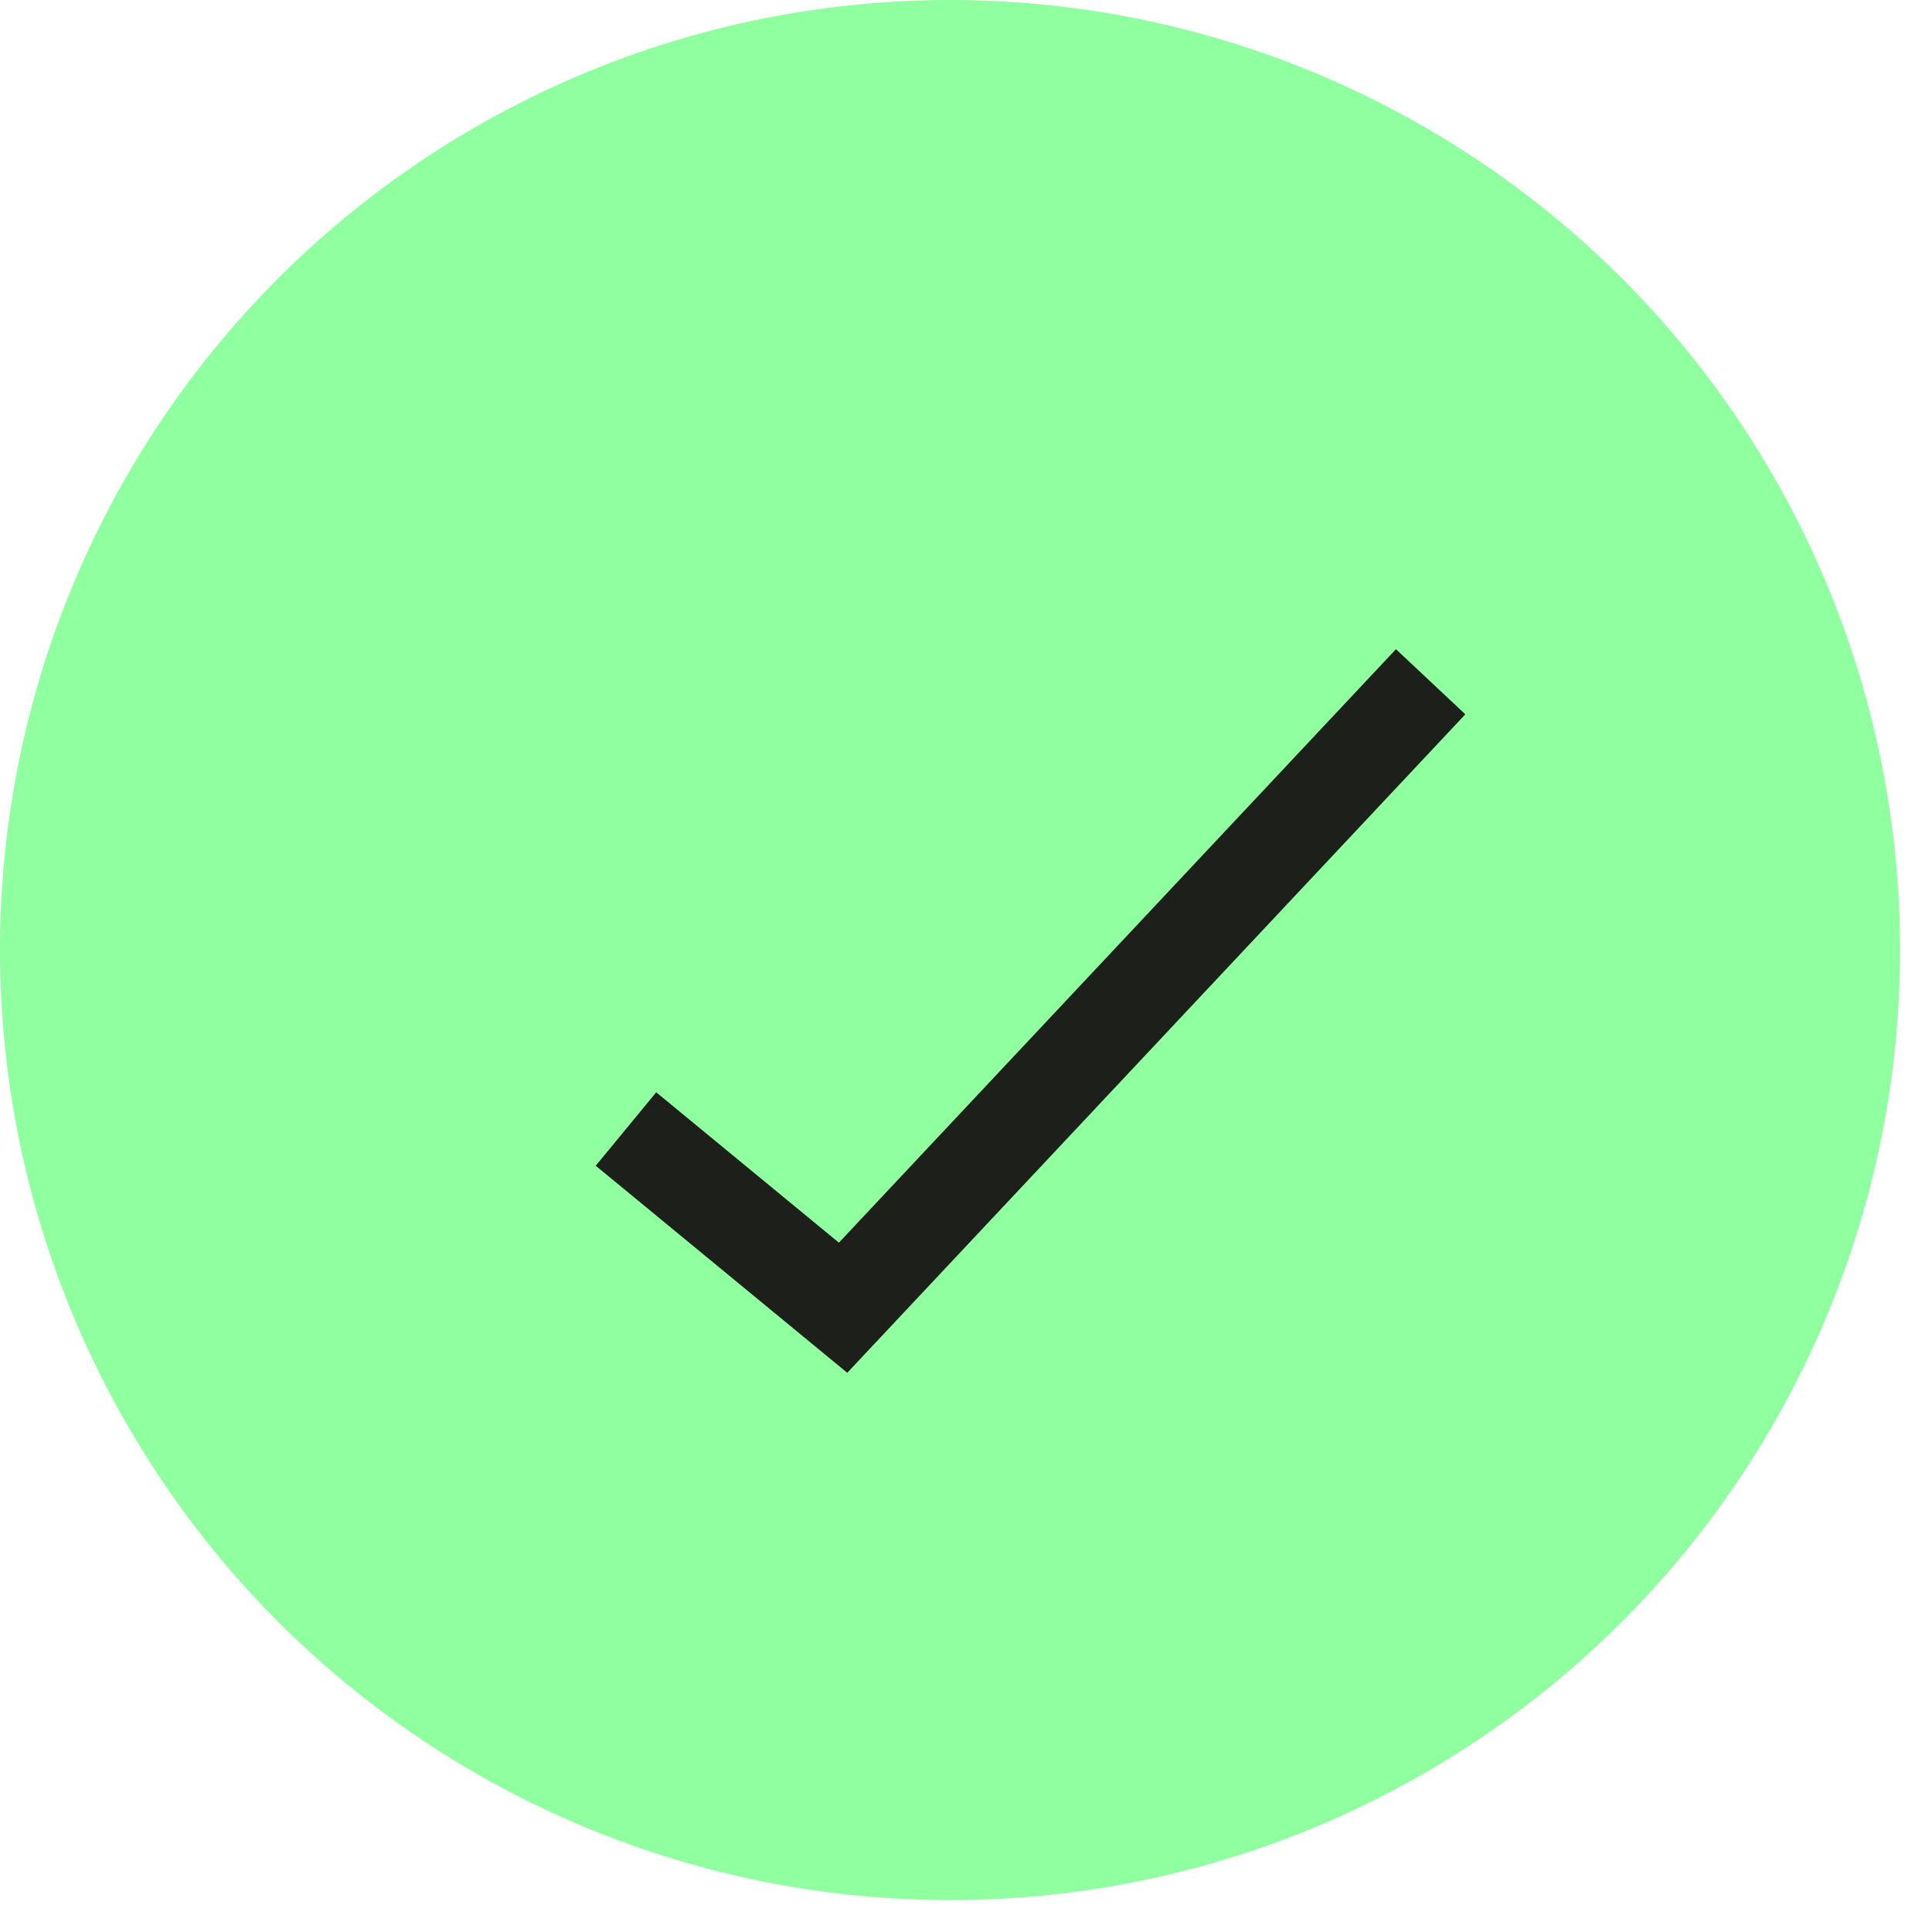<?xml version="1.0" encoding="utf-8"?>
<svg xmlns="http://www.w3.org/2000/svg" fill="none" height="100%" overflow="visible" preserveAspectRatio="none" style="display: block;" viewBox="0 0 8 8" width="100%">
<g id="Group 37591">
<circle cx="3.934" cy="3.934" fill="#8FFFA0" id="Ellipse 305" r="3.934"/>
<path d="M2.592 4.675L3.491 5.415L5.924 2.823" id="Vector 1080" stroke="#1D1F1A" stroke-width="0.394"/>
</g>
</svg>